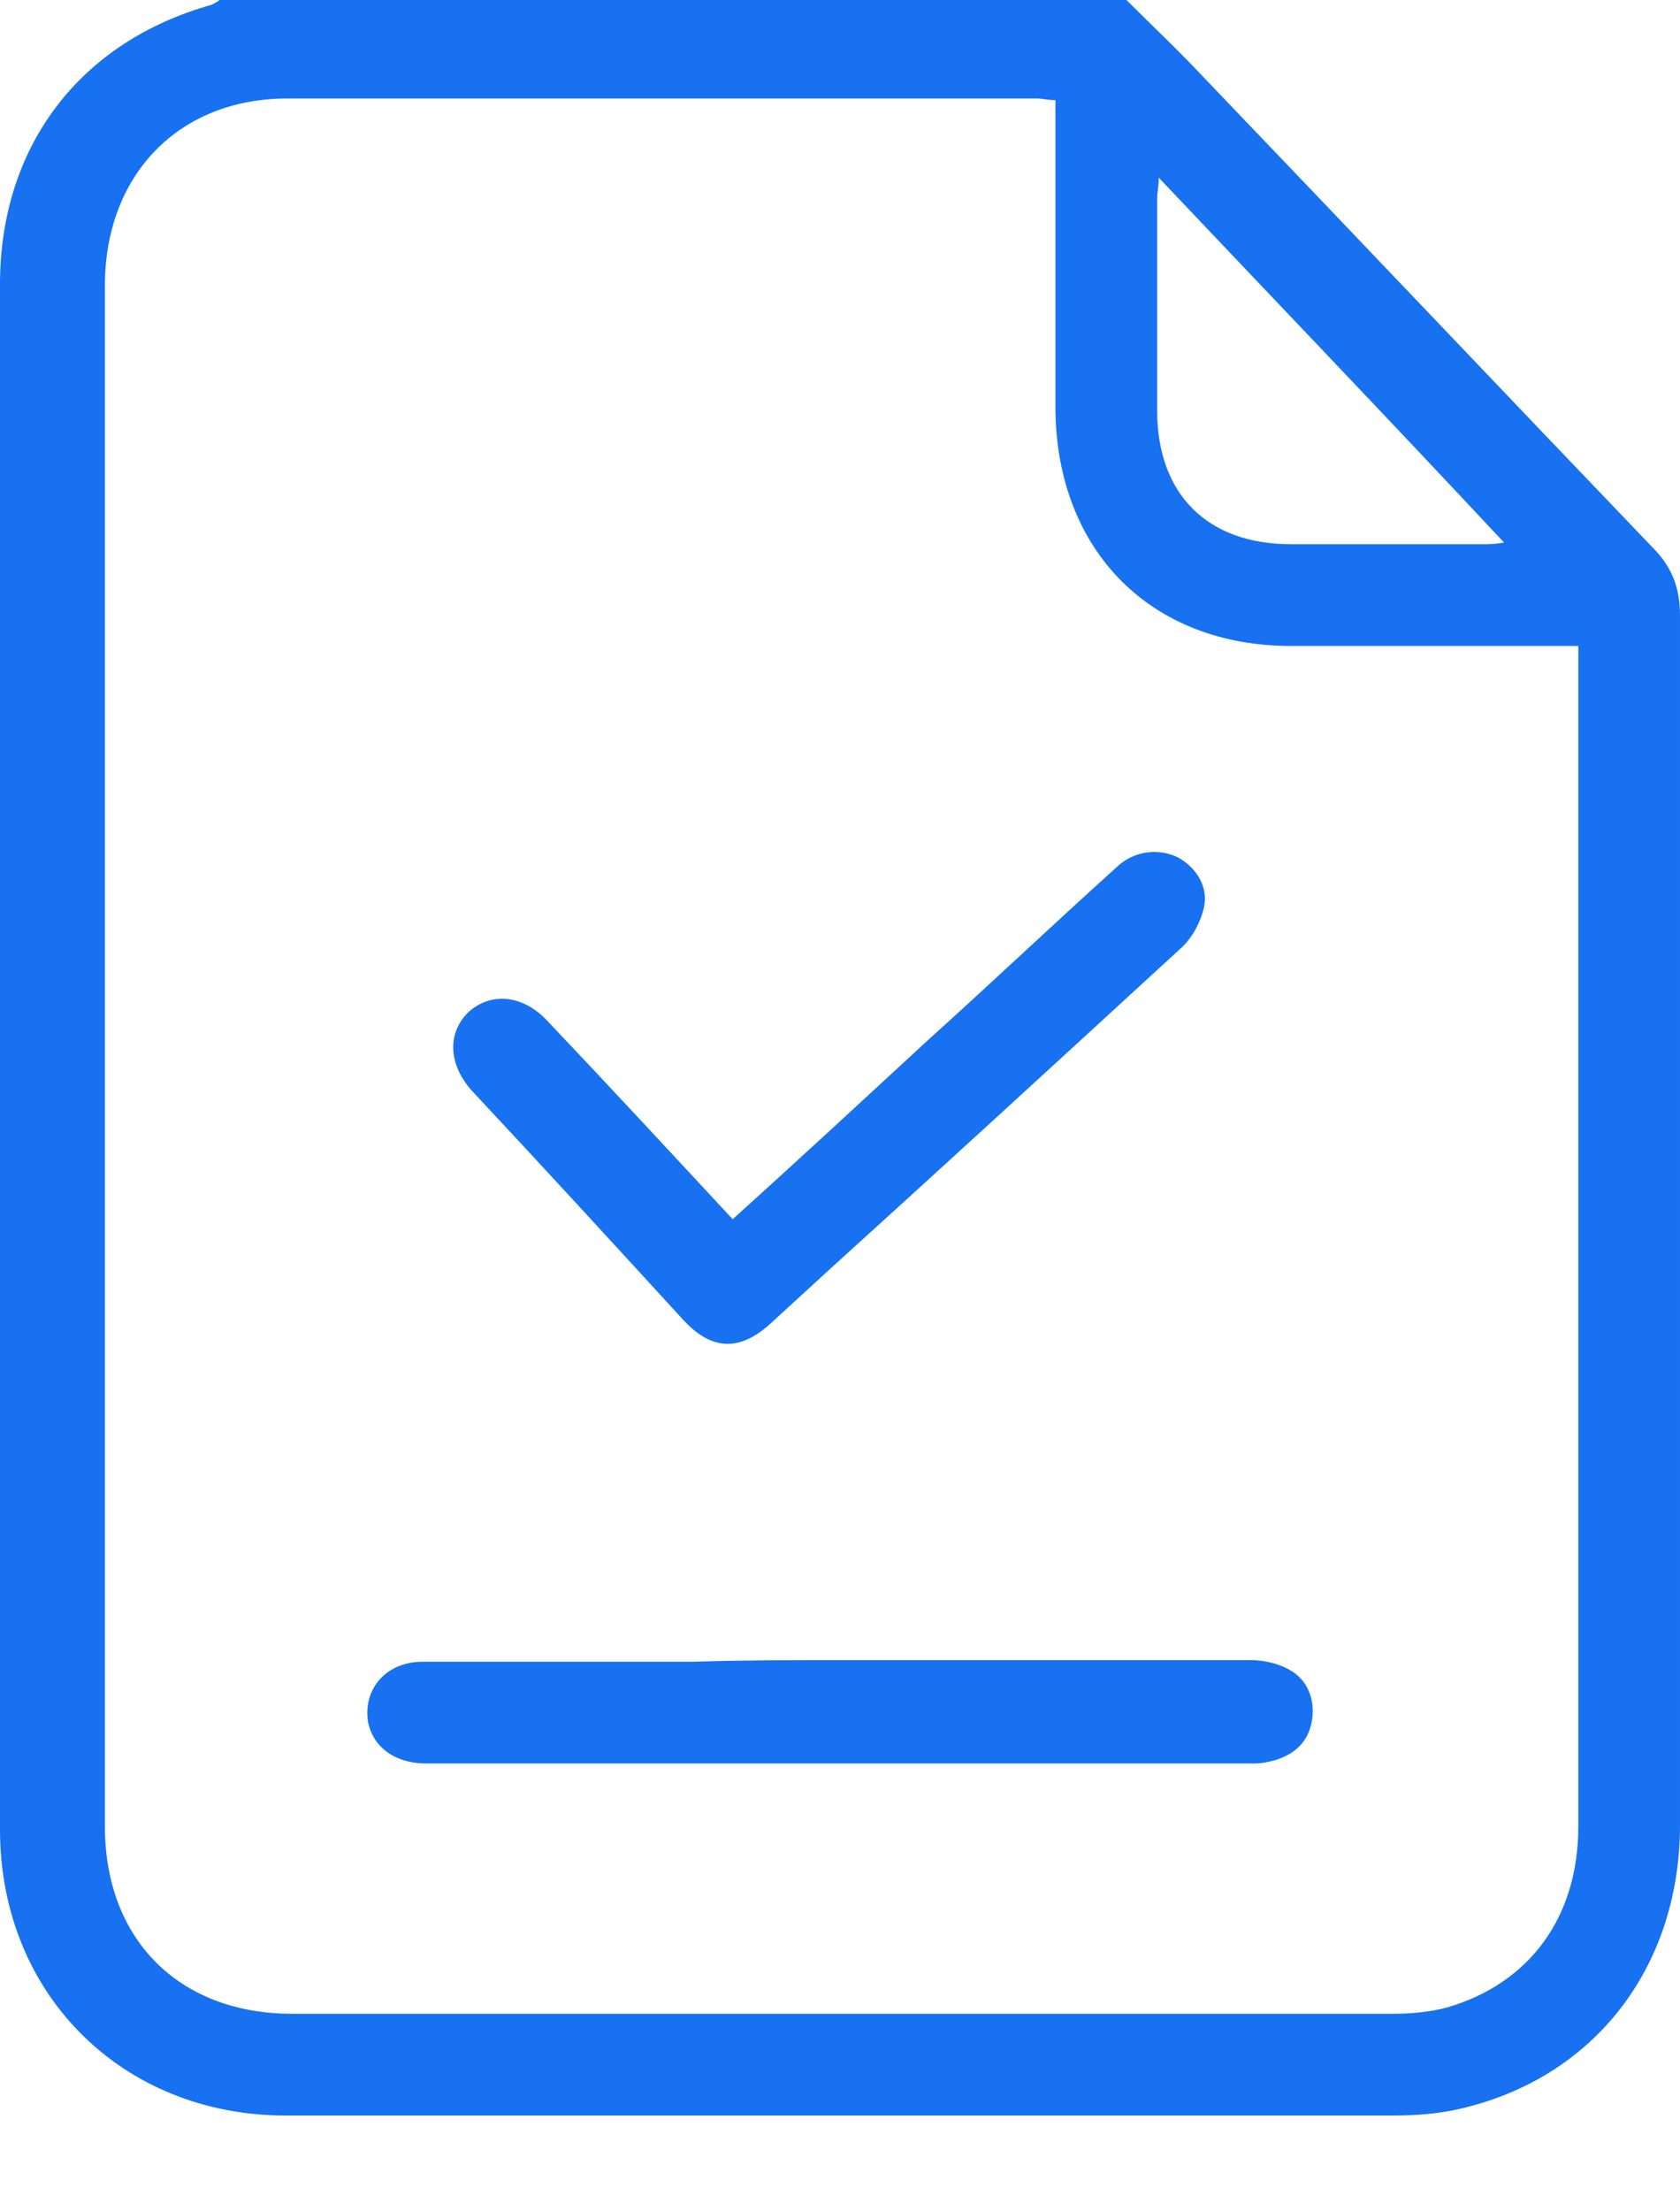 <?xml version="1.0" encoding="UTF-8"?> <svg xmlns="http://www.w3.org/2000/svg" xmlns:xlink="http://www.w3.org/1999/xlink" version="1.1" id="Layer_1" x="0px" y="0px" viewBox="0 0 104.1 136.9" style="enable-background:new 0 0 104.1 136.9;" xml:space="preserve"> <style type="text/css"> .st0{fill:#1771F1;} </style> <g> <path class="st0" d="M69.8,0c1.6,1.6,3.2,3.1,4.7,4.7c9.3,9.7,18.6,19.5,27.9,29.2c1.2,1.2,1.7,2.5,1.7,4.2c0,25,0,49.9,0,74.9 c0,8.8-5.3,15.7-13.7,17.6c-1.3,0.3-2.7,0.4-4.1,0.4c-22.9,0-45.7,0-68.6,0C7.6,131,0,123.5,0,113.3c0-31.9,0-63.8,0-95.7 c0-8.5,4.9-15,13.1-17.3c0.2-0.1,0.4-0.2,0.5-0.3C32.3,0,51,0,69.8,0z M65.4,6.2c-0.5,0-0.8-0.1-1.1-0.1c-15.5,0-31,0-46.5,0 c-6.7,0-11.3,4.7-11.3,11.6c0,31.8,0,63.6,0,95.4c0,7,4.6,11.6,11.6,11.6c22.7,0,45.5,0,68.2,0c1.1,0,2.3-0.1,3.4-0.4 c5.1-1.5,8.1-5.6,8.1-11.2c0-23.9,0-47.8,0-71.7c0-0.4,0-0.8,0-1.4c-0.6,0-1,0-1.5,0c-5.4,0-10.9,0-16.3,0 c-8.7,0-14.5-5.9-14.6-14.6c0-5.9,0-11.9,0-17.8C65.4,7.2,65.4,6.7,65.4,6.2z M71.8,11c0,0.6-0.1,0.9-0.1,1.3c0,4.4,0,8.7,0,13.1 c0,5.2,3.1,8.3,8.3,8.3c4,0,7.9,0,11.9,0c0.4,0,0.7,0,1.3-0.1C86.1,26,79,18.6,71.8,11z"></path> <path class="st0" d="M45.4,75.5c4.1-3.7,8.1-7.4,12-11c4-3.6,7.9-7.3,11.9-10.9c1-0.9,2.5-1.1,3.7-0.5c1.1,0.6,1.9,1.8,1.6,3.1 c-0.2,0.9-0.7,1.8-1.3,2.4C66,65.3,58.7,72,51.3,78.7c-1.2,1.1-2.4,2.2-3.6,3.3c-1.9,1.7-3.6,1.6-5.3-0.2 c-4.4-4.8-8.8-9.6-13.2-14.3c-1.4-1.6-1.5-3.5-0.2-4.8c1.4-1.3,3.4-1.1,4.9,0.5C37.7,67.2,41.5,71.3,45.4,75.5z"></path> <path class="st0" d="M52.1,102.8c8.5,0,16.9,0,25.4,0c0.8,0,1.7,0.2,2.4,0.6c1.1,0.6,1.6,1.8,1.4,3.1c-0.2,1.3-1,2.1-2.3,2.5 c-0.4,0.1-0.8,0.2-1.3,0.2c-17.1,0-34.2,0-51.3,0c-1.9,0-3.3-1-3.6-2.6c-0.3-2,1.1-3.7,3.4-3.7c5.6,0,11.2,0,16.8,0 C46,102.8,49,102.8,52.1,102.8z"></path> </g> </svg> 